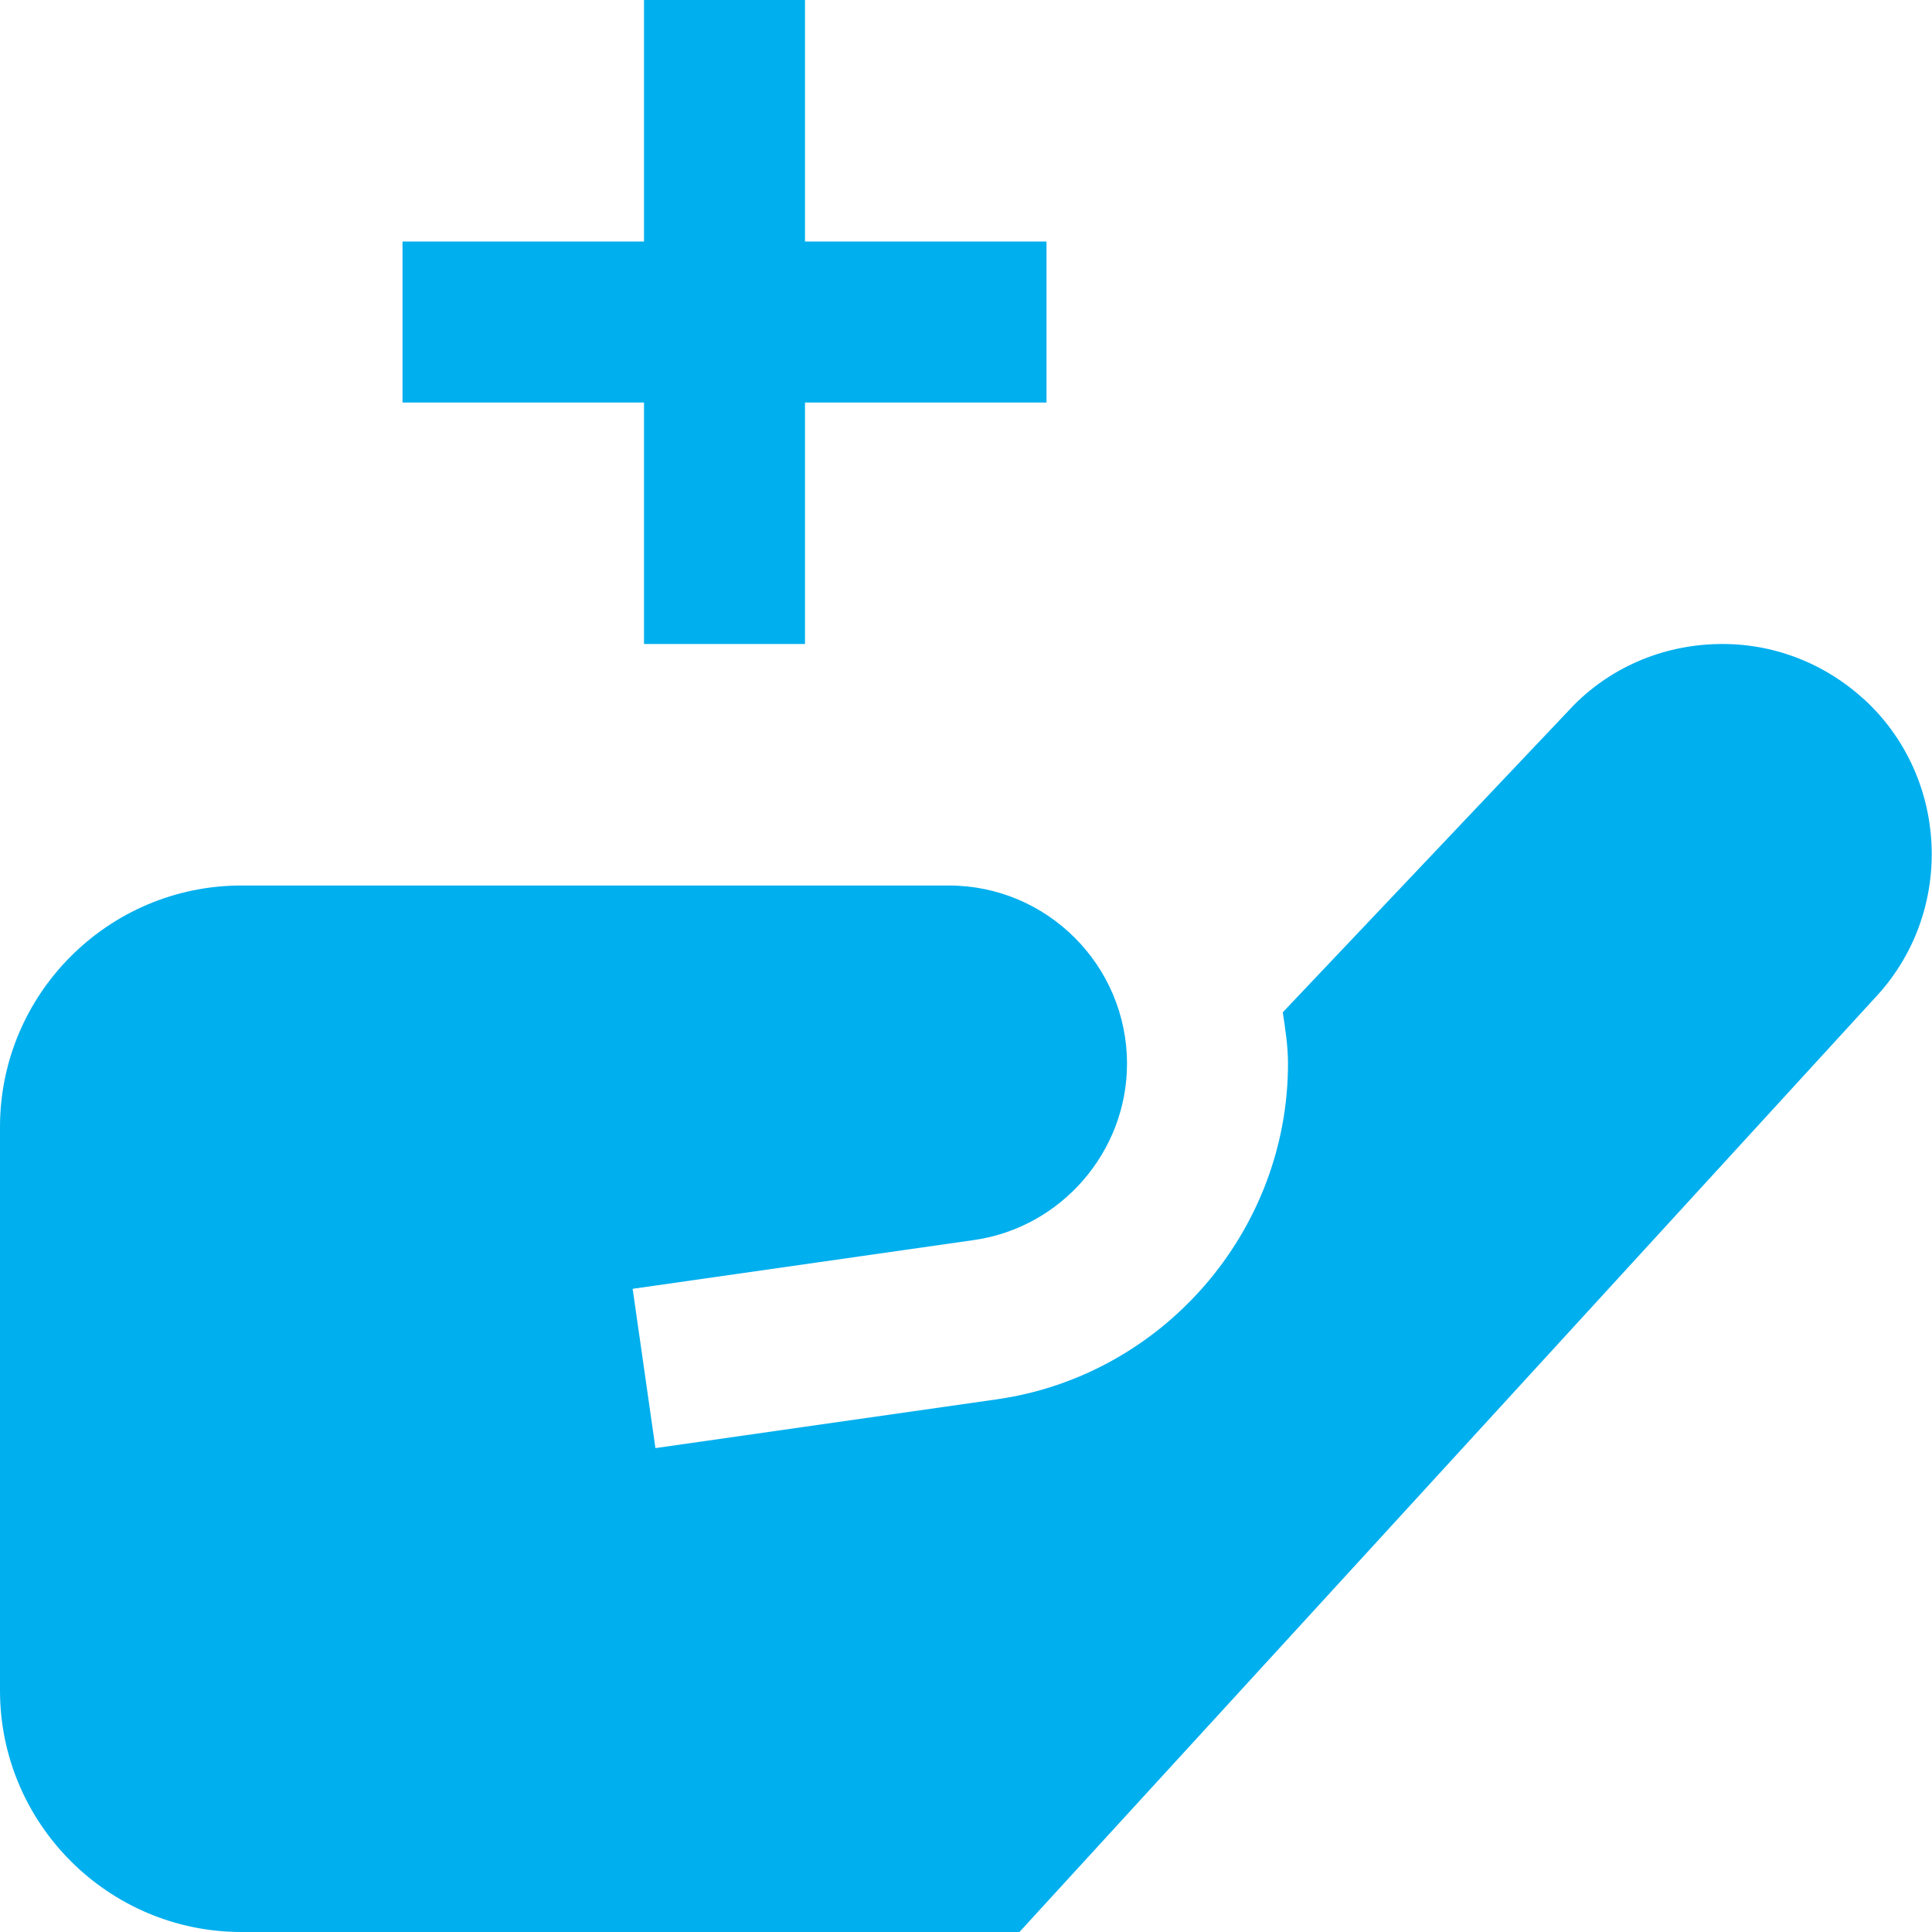 <svg width="80" height="80" viewBox="0 0 80 80" fill="none" xmlns="http://www.w3.org/2000/svg">
<g clip-path="url(#clip0_1974_1199)">
<path d="M26.667 16.667H16.667V10H26.667V0H33.333V10H43.333V16.667H33.333V26.667H26.667V16.667ZM77.16 28.937C75.443 27.373 73.207 26.563 70.9 26.677C68.577 26.783 66.437 27.79 64.92 29.46L53.117 41.917C53.223 42.617 53.333 43.317 53.333 44.043C53.333 50.987 48.15 56.963 41.277 57.943L27.14 59.963L26.197 53.367L40.333 51.347C43.947 50.83 46.667 47.69 46.667 44.043C46.667 39.977 43.357 36.667 39.29 36.667H10C4.487 36.667 0 41.153 0 46.667V70C0 75.513 4.487 80 10 80H42.213L77.793 41.15C80.953 37.61 80.667 32.127 77.163 28.933L77.16 28.937Z" fill="#00AFEE"/>
</g>
<defs>
<clipPath id="clip0_1974_1199">
<rect width="80" height="80" fill="white"/>
</clipPath>
</defs>
</svg>
